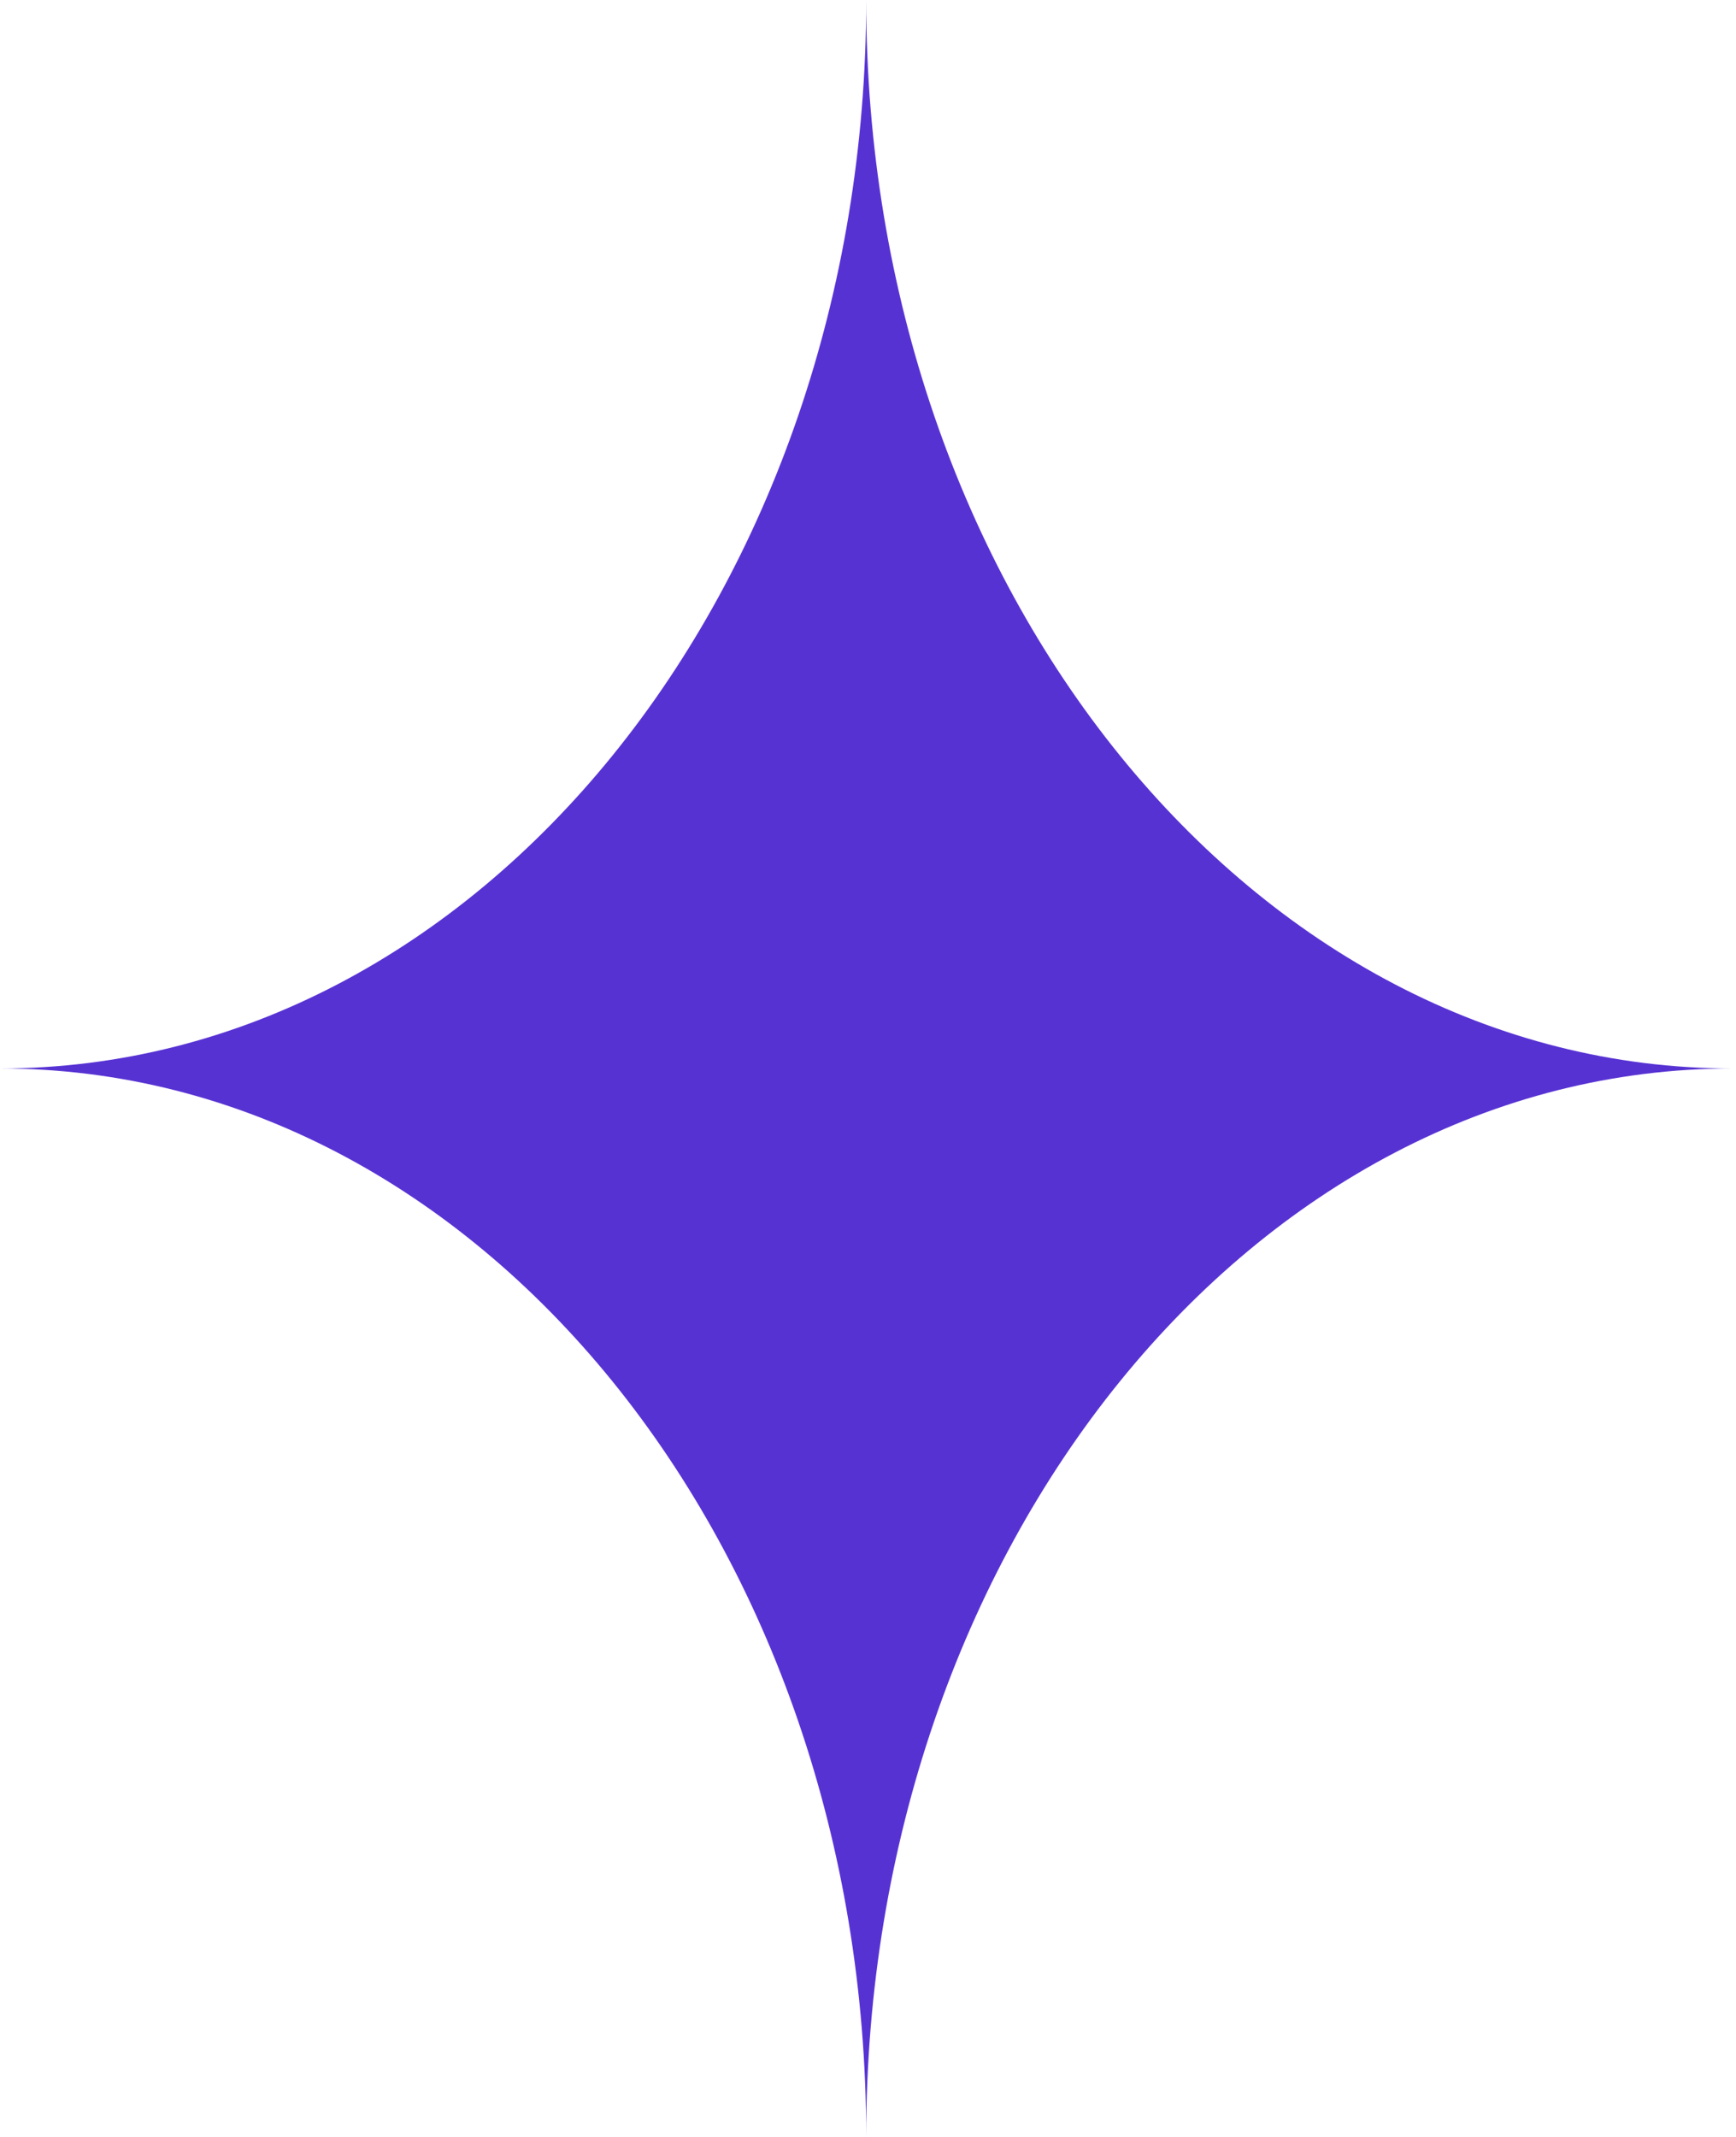 <?xml version="1.0" encoding="UTF-8"?> <svg xmlns="http://www.w3.org/2000/svg" width="26" height="32" viewBox="0 0 26 32" fill="none"> <path d="M0 16C7.165 16 12.973 8.837 12.973 0C12.973 8.837 18.781 16 25.946 16C18.781 16 12.973 23.163 12.973 32C12.973 23.163 7.165 16 0 16Z" fill="#5732D3"></path> </svg> 